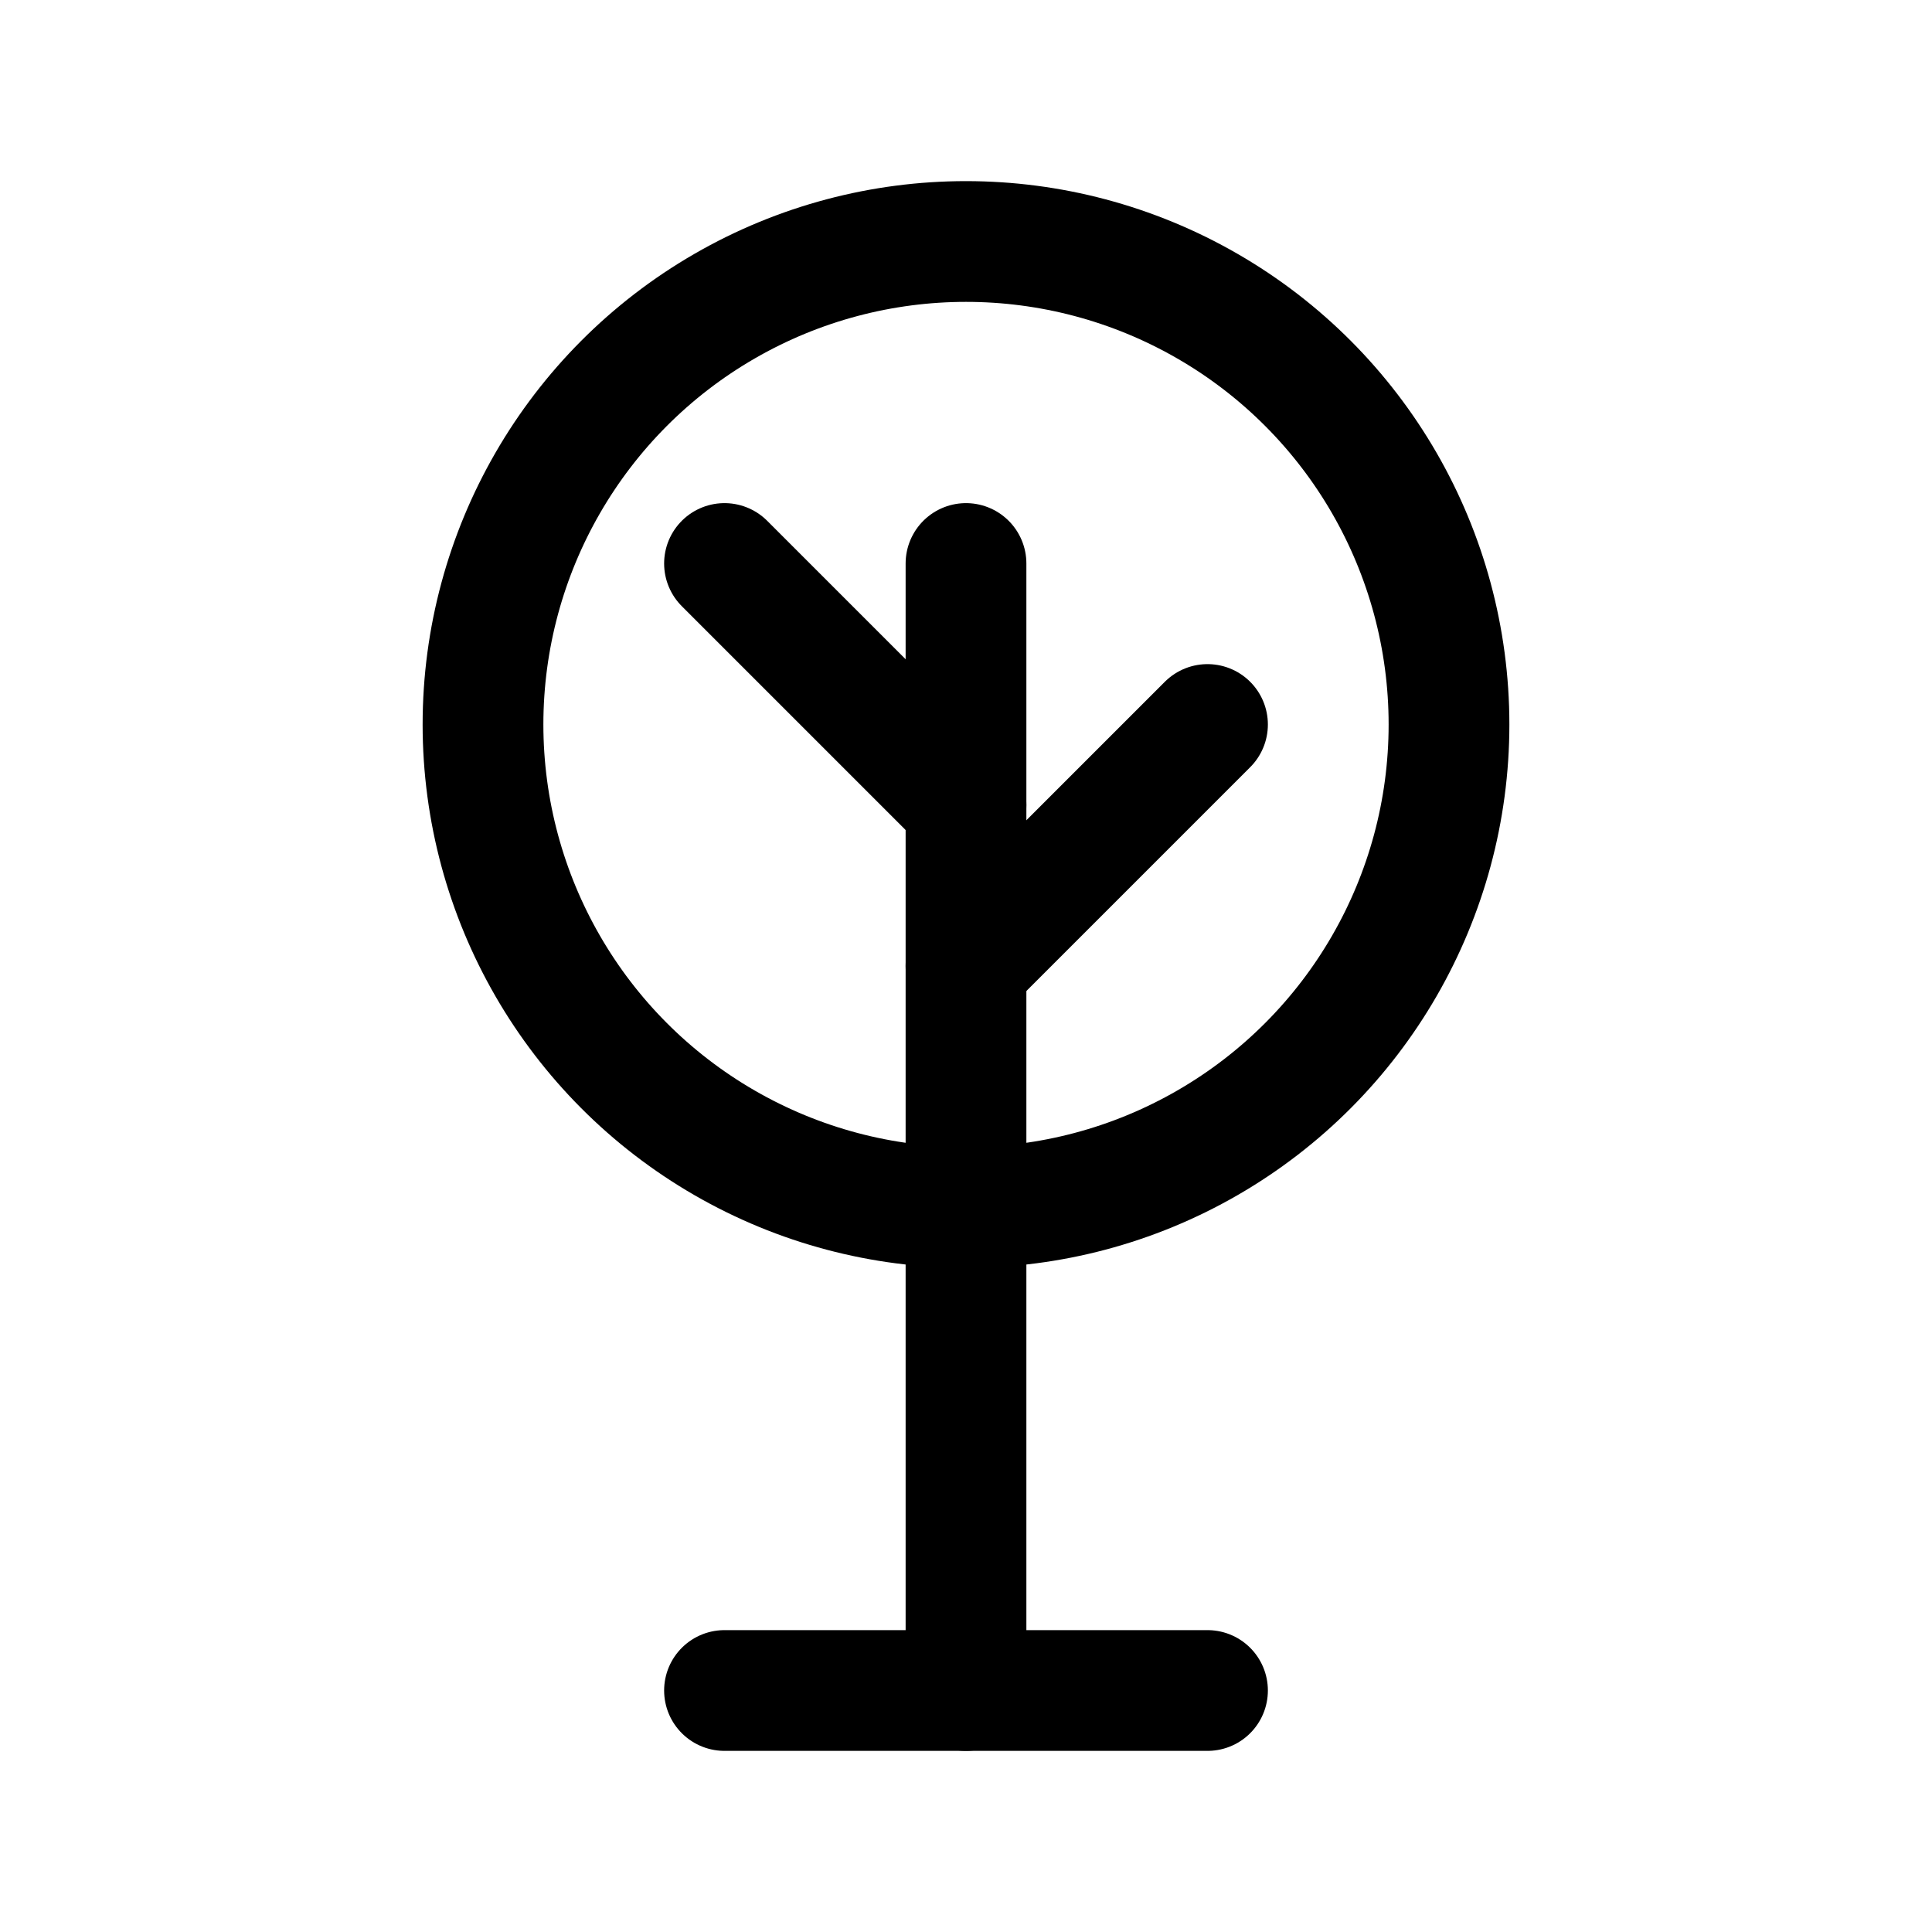 <?xml version="1.0" encoding="utf-8"?><!-- Скачано с сайта svg4.ru / Downloaded from svg4.ru -->
<svg width="800px" height="800px" viewBox="0 0 24 24" xmlns="http://www.w3.org/2000/svg">
<defs>
<style>.cls-1{fill:none;stroke:#000000;stroke-linecap:round;stroke-linejoin:round;stroke-width:1.5px;}</style>
</defs>
<g id="ic-places-park">
<circle class="cls-1" cx="12" cy="9" r="6"/>
<line class="cls-1" x1="12" y1="7" x2="12" y2="21"/>
<line class="cls-1" x1="9" y1="21" x2="15" y2="21"/>
<line class="cls-1" x1="12" y1="10" x2="9" y2="7"/>
<line class="cls-1" x1="12" y1="12" x2="15" y2="9"/>
</g>
</svg>